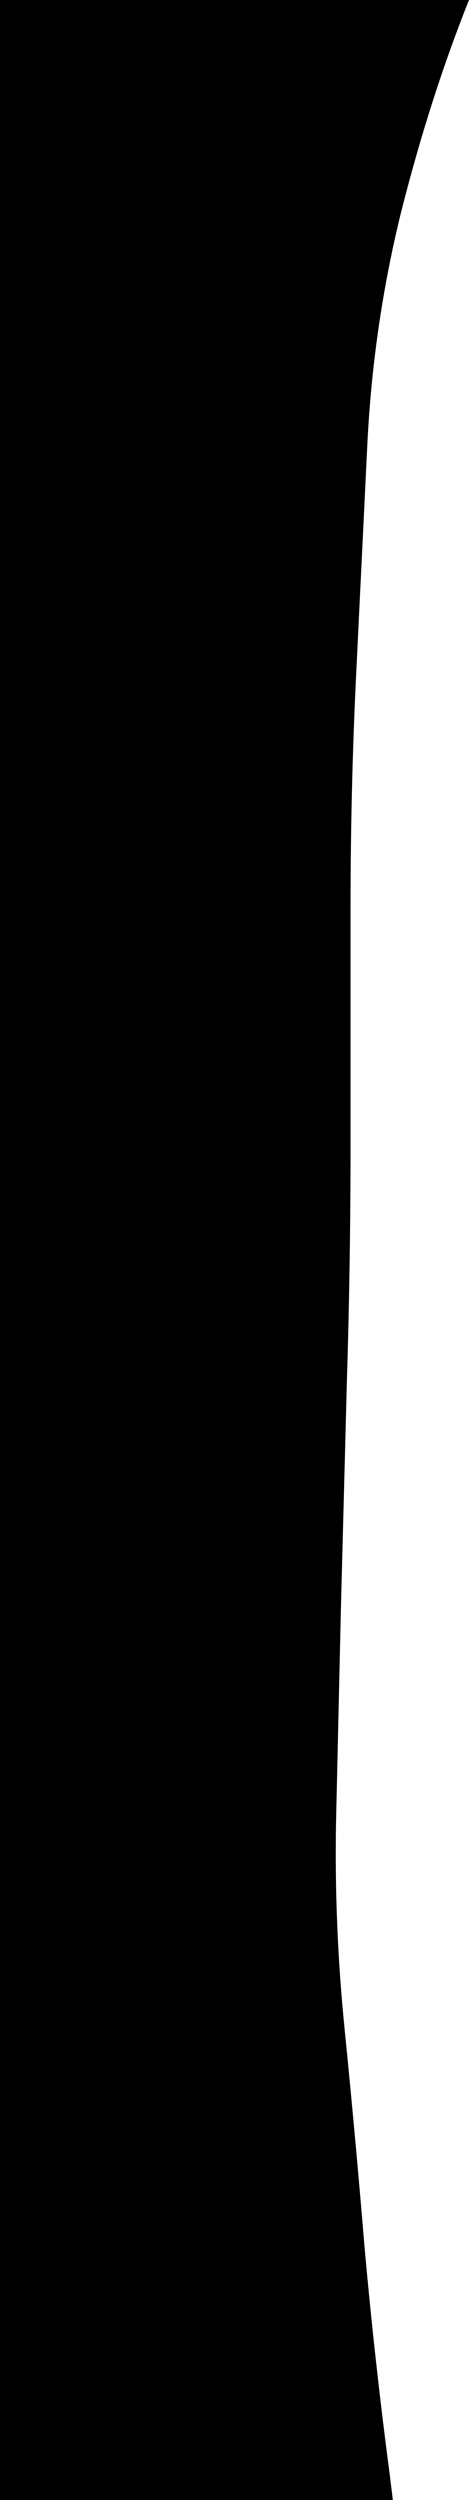 <?xml version="1.0" encoding="UTF-8" standalone="no"?>
<svg xmlns:xlink="http://www.w3.org/1999/xlink" height="206.5px" width="38.8px" xmlns="http://www.w3.org/2000/svg">
  <g transform="matrix(1.0, 0.0, 0.0, 1.0, 75.9, 103.25)">
    <path d="M-37.1 -103.25 Q-40.3 -95.25 -42.7 -85.8 -45.0 -76.5 -45.5 -66.75 L-46.45 -47.25 Q-46.9 -37.8 -46.9 -28.25 L-46.9 -16.75 -46.9 -8.75 Q-46.9 1.05 -47.2 10.75 L-47.7 29.75 -48.1 47.25 Q-48.25 55.8 -47.4 64.25 -46.5 73.2 -45.75 82.25 -44.9 91.75 -43.65 101.2 L-43.4 103.25 -75.9 103.25 -75.9 -103.25 -37.1 -103.25" fill="#000000" fill-rule="evenodd" stroke="none"/>
  </g>
</svg>
